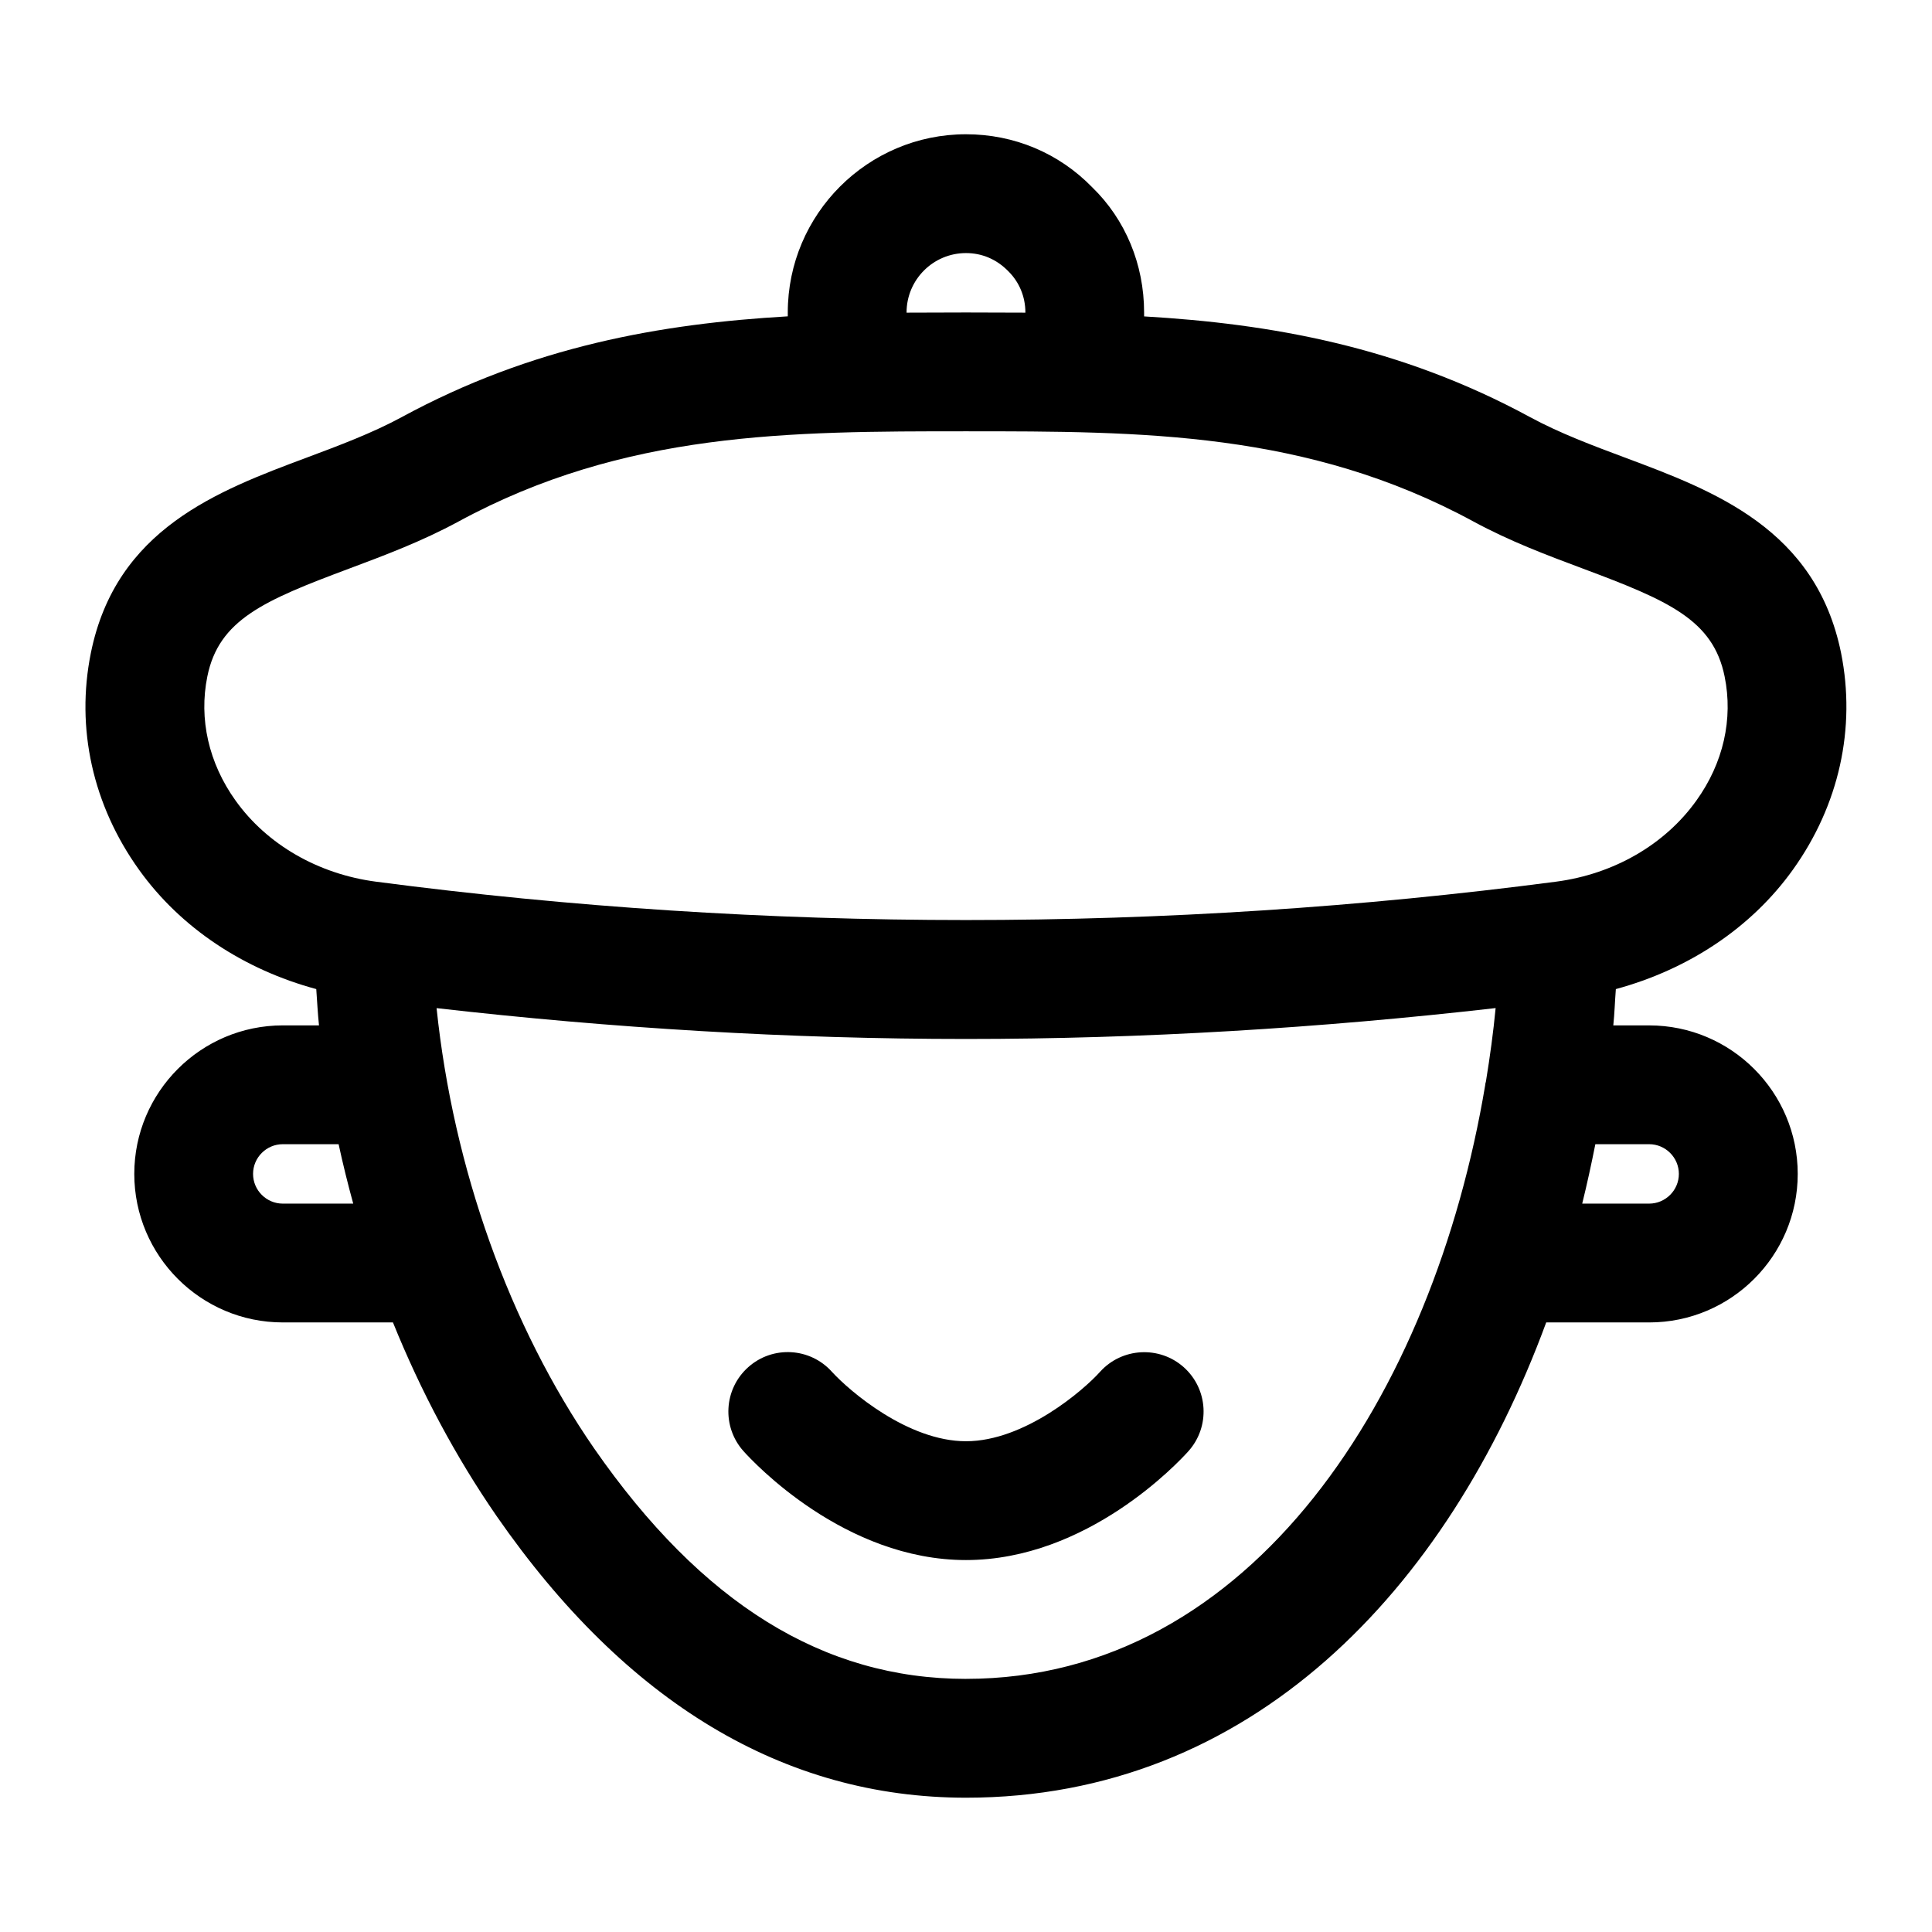 <?xml version="1.0" encoding="UTF-8"?>
<!-- Uploaded to: ICON Repo, www.iconrepo.com, Generator: ICON Repo Mixer Tools -->
<svg fill="#000000" width="800px" height="800px" version="1.1" viewBox="144 144 512 512" xmlns="http://www.w3.org/2000/svg">
 <path d="m581.05 415.74h-9.508c0.332-3.211 0.426-6.406 0.676-9.621 19.035-5.164 35.801-16.09 46.934-31.66 12.234-17.098 16.734-37.488 12.754-57.402-6.676-32.875-33.582-42.949-57.371-51.828-8.469-3.164-17.254-6.453-25.031-10.676-34.637-18.797-68.801-24.75-102.3-26.703l-0.004-1.039c0-12.77-4.961-24.656-13.762-33.188-8.816-9.051-20.672-14.043-33.438-14.043-26.039 0-47.23 21.191-47.23 47.23v1.023c-33.504 1.953-67.668 7.887-102.3 26.703-7.781 4.219-16.566 7.512-25.035 10.676-23.773 8.879-50.695 18.957-57.355 51.828-4.031 19.918 0.488 40.32 12.738 57.418 11.133 15.57 27.93 26.512 46.996 31.66 0.234 3.215 0.391 6.426 0.723 9.621h-9.59c-21.711 0-39.359 17.664-39.359 39.359 0 21.695 17.648 39.359 39.359 39.359h29.191c7.398 18.293 16.594 35.566 27.473 51.324 34.336 49.504 76.184 74.629 124.39 74.629 75.352 0 127.56-54.82 153.76-125.95h27.297c21.711 0 39.359-17.664 39.359-39.359 0-21.695-17.648-39.359-39.359-39.359zm-196.8-188.93c0-8.676 7.055-15.742 15.742-15.742 4.203 0 8.094 1.605 11.227 4.816 2.883 2.852 4.519 6.723 4.519 10.926v0.047c-5.258-0.031-10.516-0.047-15.742-0.047s-10.484 0.016-15.742 0.047zm-177.83 129.34c-7.102-9.918-9.762-21.602-7.477-32.859 3.039-15.051 14.941-20.137 37.504-28.574 9.508-3.559 19.316-7.227 29.047-12.5 44.035-23.918 87.977-23.918 134.5-23.918s90.465 0 134.5 23.914c9.73 5.273 19.539 8.941 29.062 12.5 22.547 8.438 34.449 13.523 37.488 28.574 2.297 11.258-0.348 22.938-7.477 32.859-8.328 11.668-21.898 19.508-37.203 21.508-103.33 13.555-209.41 13.555-312.72 0-15.324-2.016-28.895-9.84-37.223-21.504zm12.516 106.82c-4.328 0-7.871-3.543-7.871-7.875 0-4.328 3.543-7.871 7.871-7.871h14.801c1.148 5.305 2.441 10.531 3.871 15.742zm181.06 125.95c-37.785 0-70.016-19.996-98.527-61.055-22.531-32.605-37.344-74.312-41.77-116.7 46.508 5.32 93.582 8.172 140.3 8.172 46.727 0 93.836-2.867 140.36-8.188-0.613 6.422-1.496 12.848-2.535 19.223-0.031 0.395-0.219 0.738-0.219 1.102v0.031c-13.688 81.887-61.785 157.41-137.61 157.41zm181.05-125.95h-17.742c1.289-5.211 2.426-10.453 3.481-15.742l14.262-0.004c4.328 0 7.871 3.543 7.871 7.871 0 4.332-3.543 7.875-7.871 7.875zm-123.32 43.371c6.473 5.793 7.023 15.742 1.227 22.23-2.641 2.945-26.762 28.859-58.957 28.859s-56.316-25.914-58.961-28.859c-5.793-6.488-5.242-16.438 1.227-22.23 6.473-5.809 16.438-5.258 22.23 1.227 4.629 5.059 20.09 18.375 35.504 18.375 15.555 0 31.234-13.602 35.504-18.375 5.809-6.469 15.773-6.988 22.227-1.227z"/>
</svg>